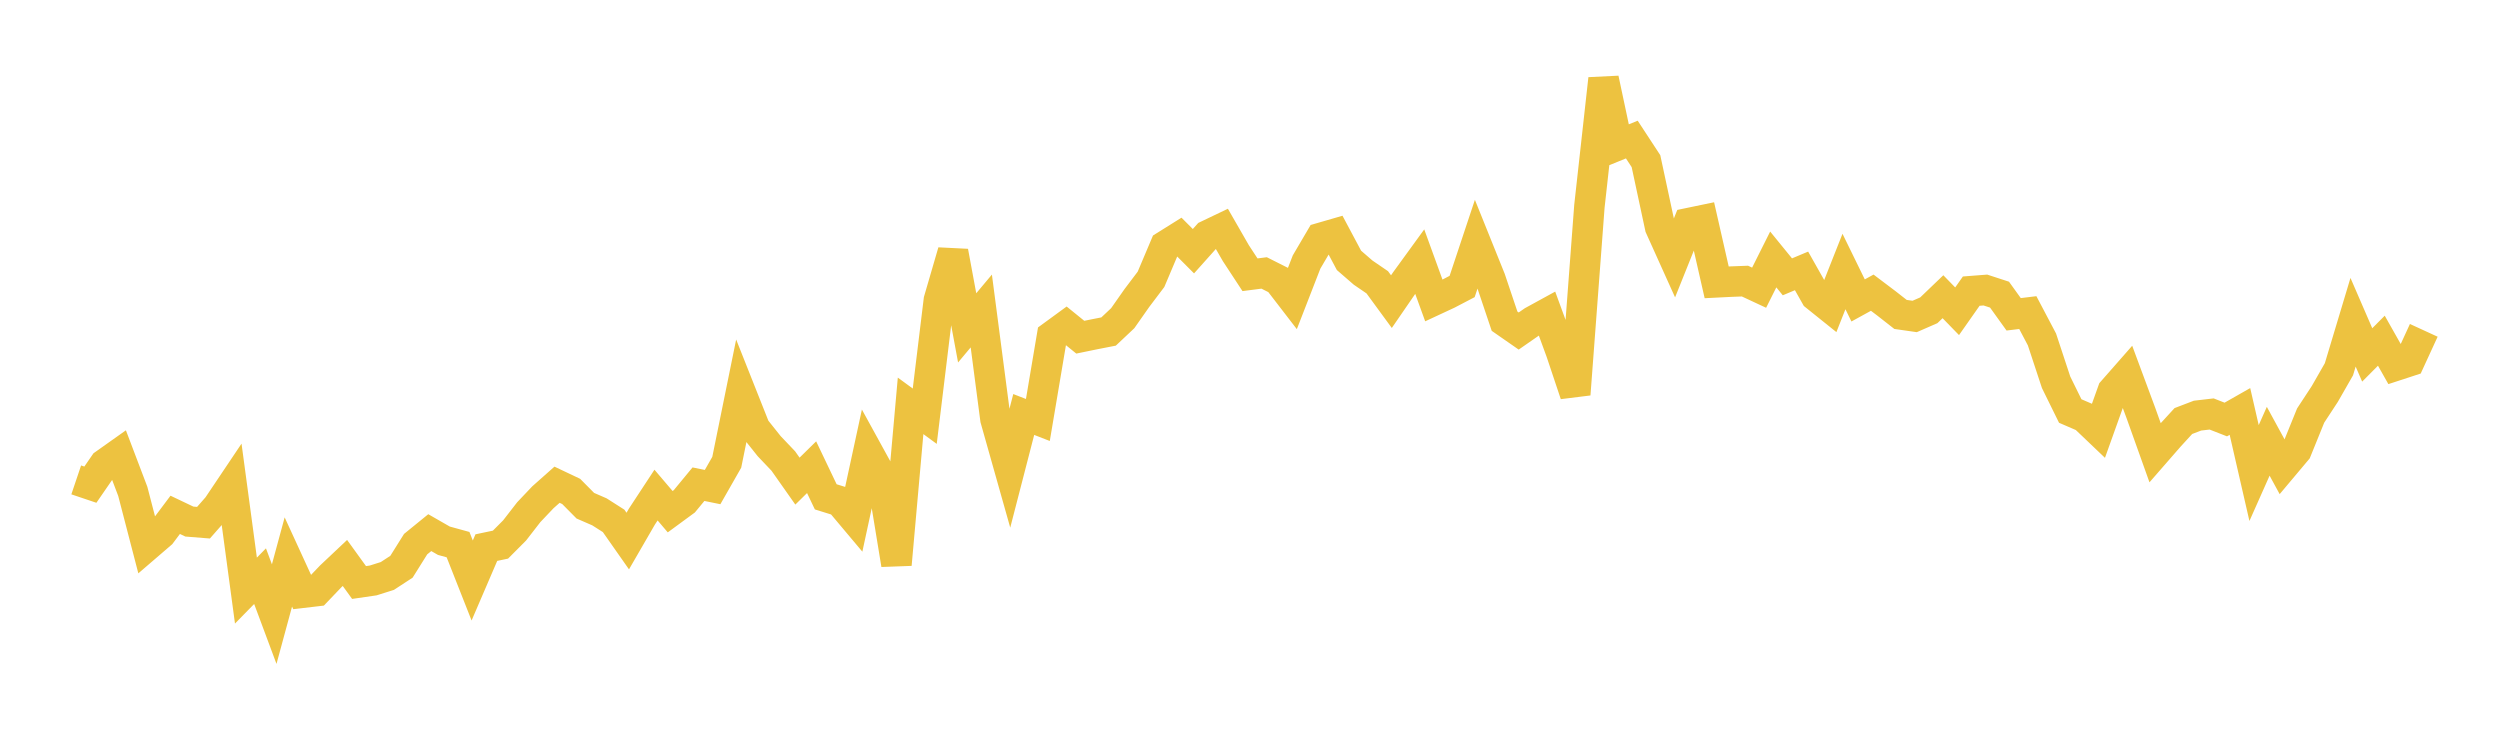<svg width="164" height="48" xmlns="http://www.w3.org/2000/svg" xmlns:xlink="http://www.w3.org/1999/xlink"><path fill="none" stroke="rgb(237,194,64)" stroke-width="2" d="M5,31.481L5.928,31.794L6.855,30.449L7.783,29.791L8.711,32.235L9.639,35.807L10.566,35.01L11.494,33.773L12.422,34.215L13.349,34.289L14.277,33.233L15.205,31.85L16.133,38.743L17.06,37.796L17.988,40.286L18.916,36.865L19.843,38.885L20.771,38.776L21.699,37.805L22.627,36.93L23.554,38.212L24.482,38.077L25.41,37.784L26.337,37.178L27.265,35.696L28.193,34.941L29.12,35.473L30.048,35.728L30.976,38.081L31.904,35.923L32.831,35.728L33.759,34.796L34.687,33.599L35.614,32.622L36.542,31.798L37.47,32.238L38.398,33.175L39.325,33.578L40.253,34.17L41.181,35.493L42.108,33.89L43.036,32.477L43.964,33.567L44.892,32.886L45.819,31.763L46.747,31.952L47.675,30.325L48.602,25.765L49.53,28.104L50.458,29.268L51.386,30.244L52.313,31.561L53.241,30.648L54.169,32.593L55.096,32.881L56.024,33.985L56.952,29.693L57.88,31.383L58.807,37.033L59.735,26.624L60.663,27.304L61.59,19.689L62.518,16.504L63.446,21.508L64.373,20.401L65.301,27.493L66.229,30.781L67.157,27.19L68.084,27.551L69.012,22.047L69.94,21.369L70.867,22.12L71.795,21.929L72.723,21.748L73.651,20.873L74.578,19.552L75.506,18.324L76.434,16.13L77.361,15.55L78.289,16.479L79.217,15.44L80.145,14.996L81.072,16.609L82,18.024L82.928,17.905L83.855,18.372L84.783,19.577L85.711,17.188L86.639,15.608L87.566,15.339L88.494,17.081L89.422,17.885L90.349,18.519L91.277,19.787L92.205,18.437L93.133,17.159L94.06,19.711L94.988,19.279L95.916,18.794L96.843,16.007L97.771,18.31L98.699,21.071L99.627,21.716L100.554,21.072L101.482,20.564L102.41,23.098L103.337,25.867L104.265,13.531L105.193,5.172L106.12,9.533L107.048,9.155L107.976,10.572L108.904,14.899L109.831,16.955L110.759,14.64L111.687,14.447L112.614,18.522L113.542,18.475L114.47,18.44L115.398,18.873L116.325,17.021L117.253,18.16L118.181,17.771L119.108,19.413L120.036,20.158L120.964,17.811L121.892,19.709L122.819,19.2L123.747,19.9L124.675,20.627L125.602,20.76L126.53,20.355L127.458,19.465L128.386,20.419L129.313,19.098L130.241,19.026L131.169,19.329L132.096,20.619L133.024,20.506L133.952,22.267L134.88,25.078L135.807,26.962L136.735,27.363L137.663,28.248L138.59,25.656L139.518,24.6L140.446,27.101L141.373,29.697L142.301,28.633L143.229,27.62L144.157,27.265L145.084,27.157L146.012,27.52L146.94,26.992L147.867,31.032L148.795,28.946L149.723,30.65L150.651,29.546L151.578,27.261L152.506,25.845L153.434,24.224L154.361,21.14L155.289,23.283L156.217,22.35L157.145,23.993L158.072,23.69L159,21.671"></path></svg>